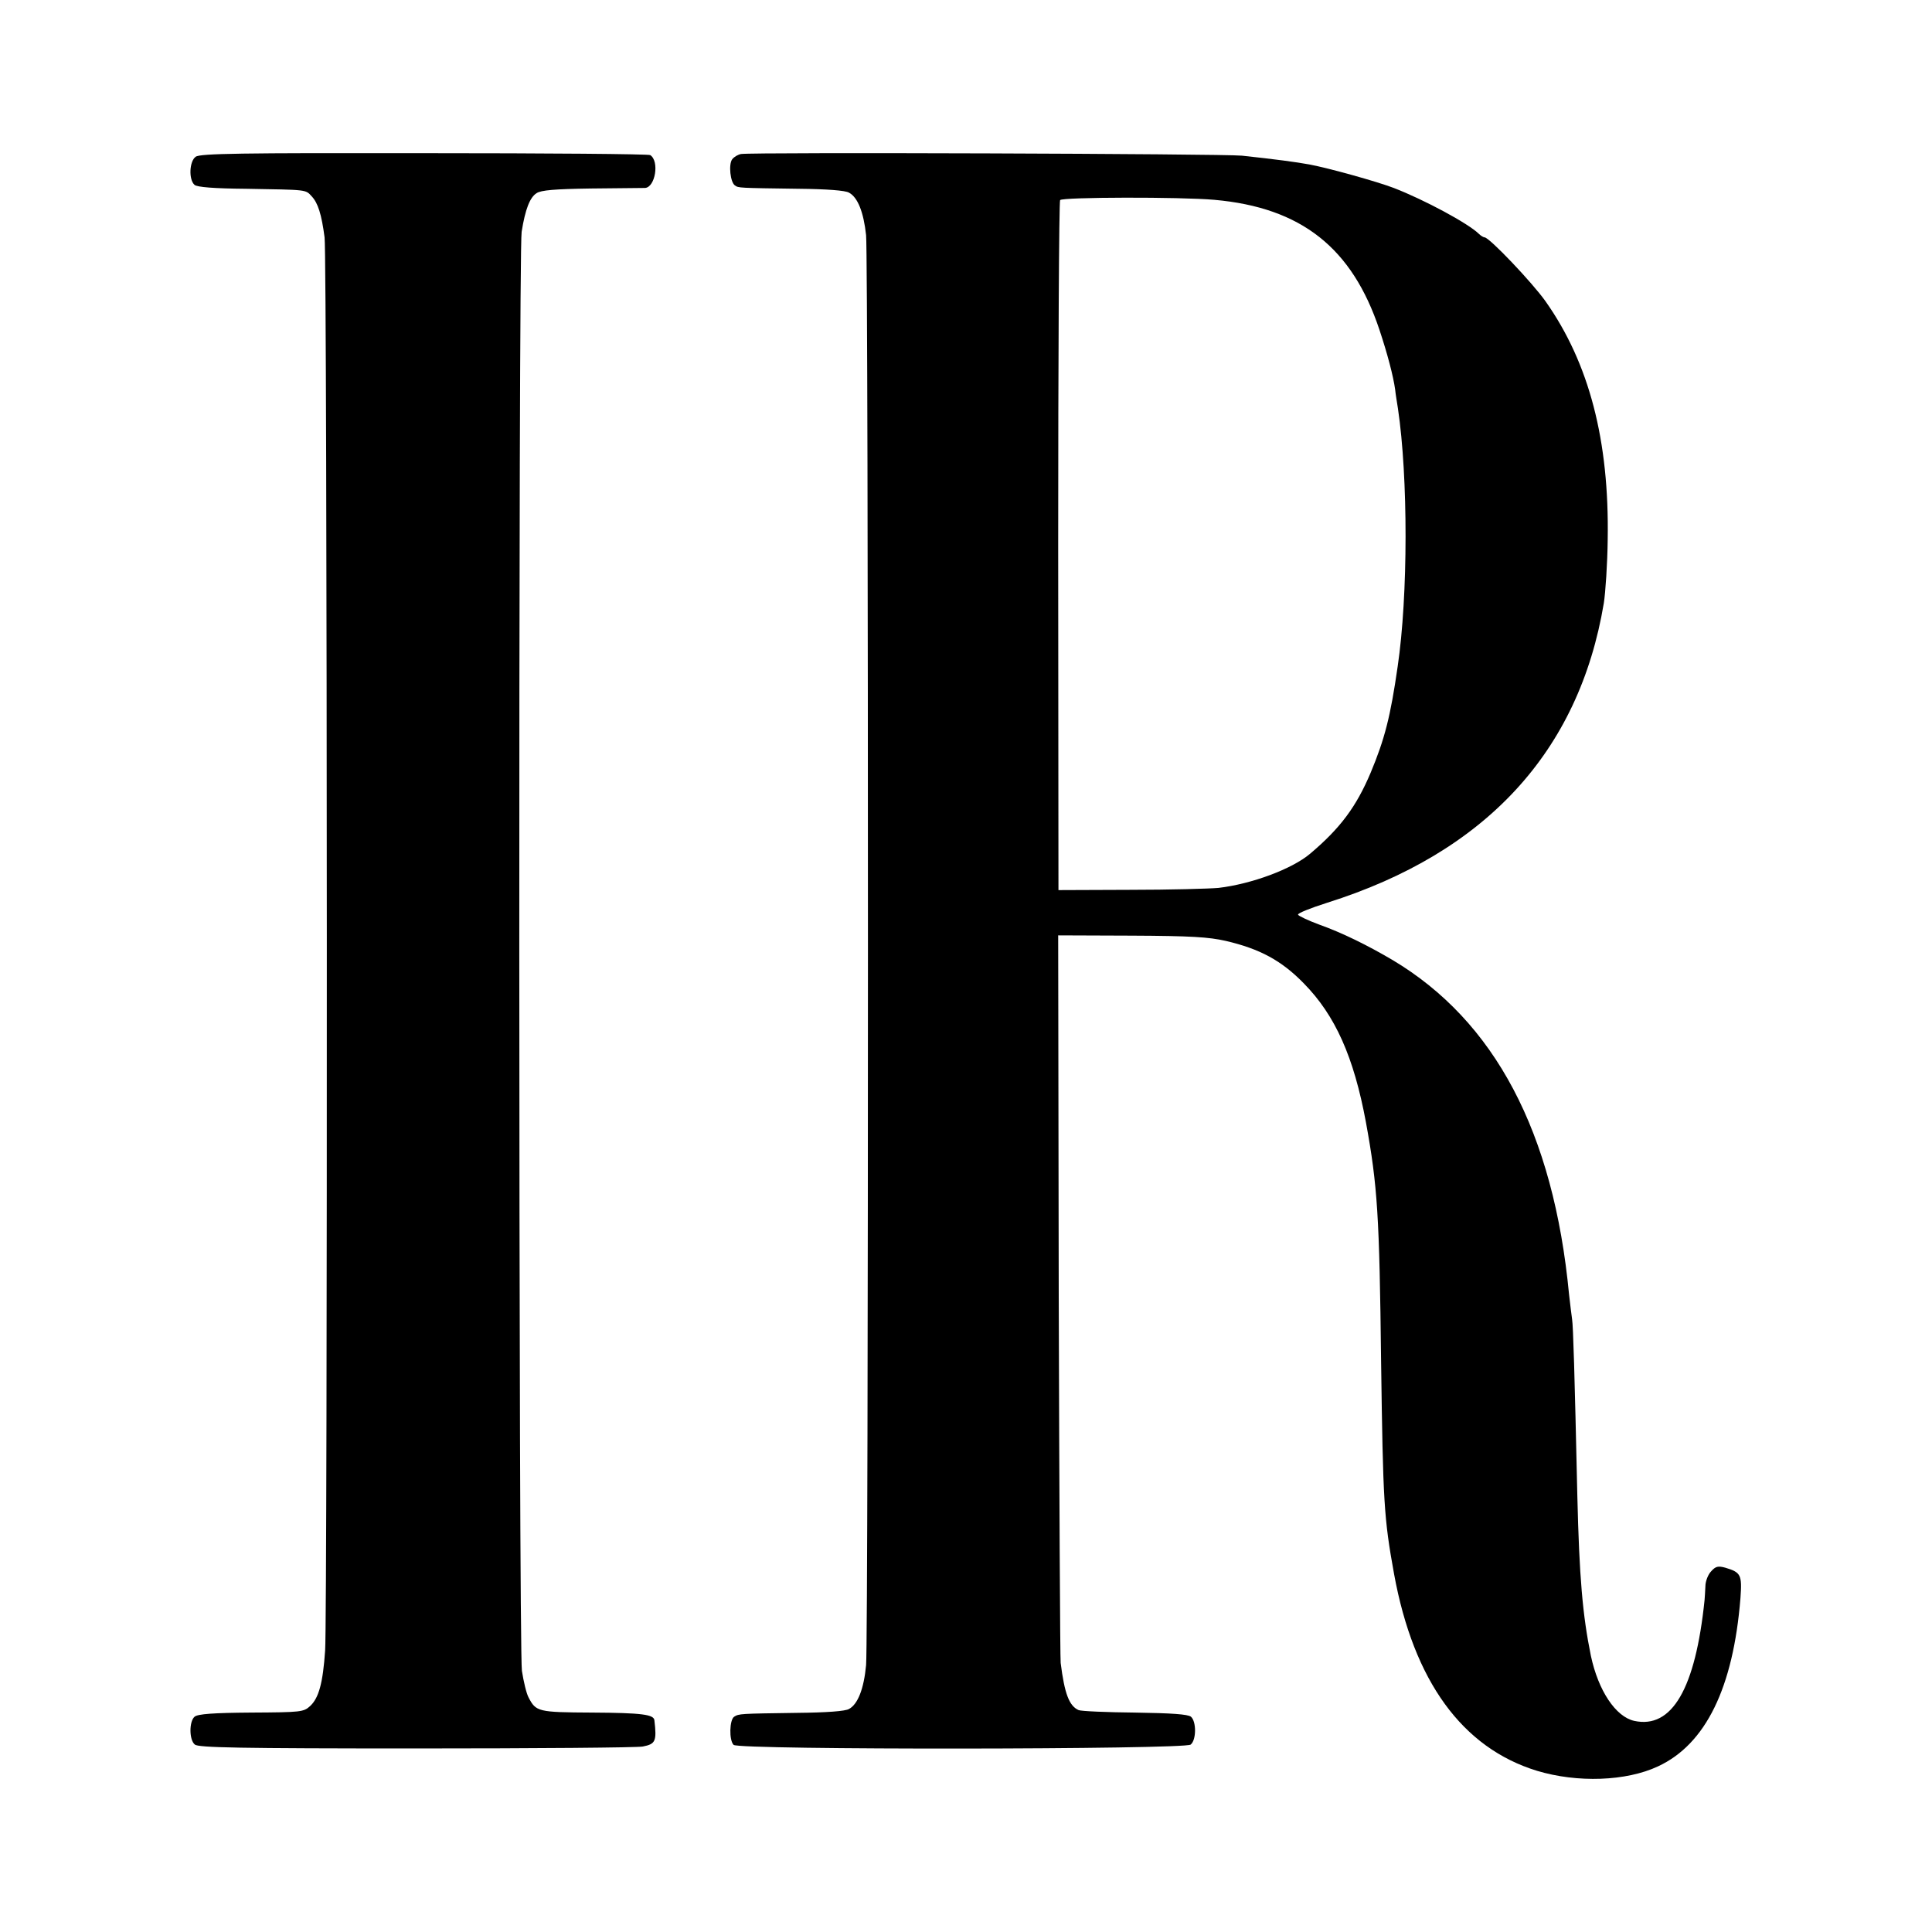 <?xml version="1.0" standalone="no"?>
<!DOCTYPE svg PUBLIC "-//W3C//DTD SVG 20010904//EN"
 "http://www.w3.org/TR/2001/REC-SVG-20010904/DTD/svg10.dtd">
<svg version="1.0" xmlns="http://www.w3.org/2000/svg"
 width="700pt" height="700pt" viewBox="0 0 700 700"
 preserveAspectRatio="xMidYMid meet">
<g transform="translate(0,700) scale(0.1,-0.1)"
fill="#000000" stroke="none">
<path d="M709 6432 c-23 -16 -26 -83 -4 -102 10 -8 69 -13 187 -14 224 -4 214
-2 238 -28 22 -24 35 -64 46 -148 10 -70 11 -4992 2 -5120 -8 -118 -23 -172
-54 -201 -24 -22 -32 -23 -214 -24 -137 -1 -193 -5 -205 -15 -20 -17 -20 -84
1 -101 14 -11 158 -14 803 -14 432 0 801 3 820 7 46 9 51 19 42 95 -2 21 -44
27 -227 28 -195 1 -202 3 -229 55 -8 15 -18 58 -24 96 -12 88 -13 5136 -1
5214 13 82 30 125 54 140 16 11 66 15 196 17 96 1 185 2 197 2 37 2 53 97 19
119 -6 4 -375 7 -819 7 -664 1 -812 -1 -828 -13z"/>
<path d="M2685 6442 c-11 -2 -25 -10 -32 -19 -14 -18 -7 -84 10 -95 13 -9 11
-9 232 -12 100 -1 168 -6 181 -14 32 -17 53 -71 62 -154 9 -94 9 -5078 0
-5181 -8 -86 -30 -142 -62 -159 -13 -8 -82 -13 -186 -14 -211 -3 -212 -3 -230
-14 -17 -11 -19 -85 -2 -102 19 -19 1634 -17 1656 1 21 17 21 84 1 101 -11 9
-70 13 -203 15 -103 1 -195 5 -204 9 -34 15 -51 59 -65 171 -2 17 -5 616 -7
1333 l-2 1303 265 -1 c217 -1 280 -5 342 -19 124 -29 202 -71 283 -154 114
-116 181 -266 225 -503 42 -230 49 -338 55 -869 7 -508 10 -564 47 -768 71
-388 247 -630 518 -713 146 -44 323 -38 438 16 173 80 273 285 299 610 6 84 2
93 -55 110 -26 7 -35 5 -51 -13 -11 -11 -21 -36 -21 -54 -1 -18 -2 -41 -3 -50
-33 -321 -118 -468 -255 -438 -67 15 -130 109 -157 236 -30 147 -42 286 -49
579 -10 449 -15 615 -19 640 -2 14 -7 54 -11 90 -56 588 -269 991 -640 1212
-90 53 -181 98 -265 128 -41 15 -76 32 -77 36 -2 5 45 24 105 43 575 181 913
547 1003 1086 6 39 13 142 14 230 6 359 -67 639 -225 863 -48 68 -204 232
-221 232 -4 0 -14 6 -21 13 -39 38 -197 123 -308 166 -63 24 -236 72 -305 85
-49 9 -124 19 -245 32 -65 7 -1777 13 -1815 6z m1715 -166 c315 -28 499 -174
598 -471 29 -87 50 -167 57 -217 1 -12 6 -43 10 -68 37 -248 37 -678 -1 -935
-26 -181 -47 -263 -98 -385 -52 -123 -110 -201 -219 -293 -66 -56 -213 -110
-332 -124 -33 -3 -177 -7 -320 -7 l-260 -1 -1 1245 c0 685 3 1250 7 1255 8 11
435 12 559 1z"/>
</g>
</svg>

